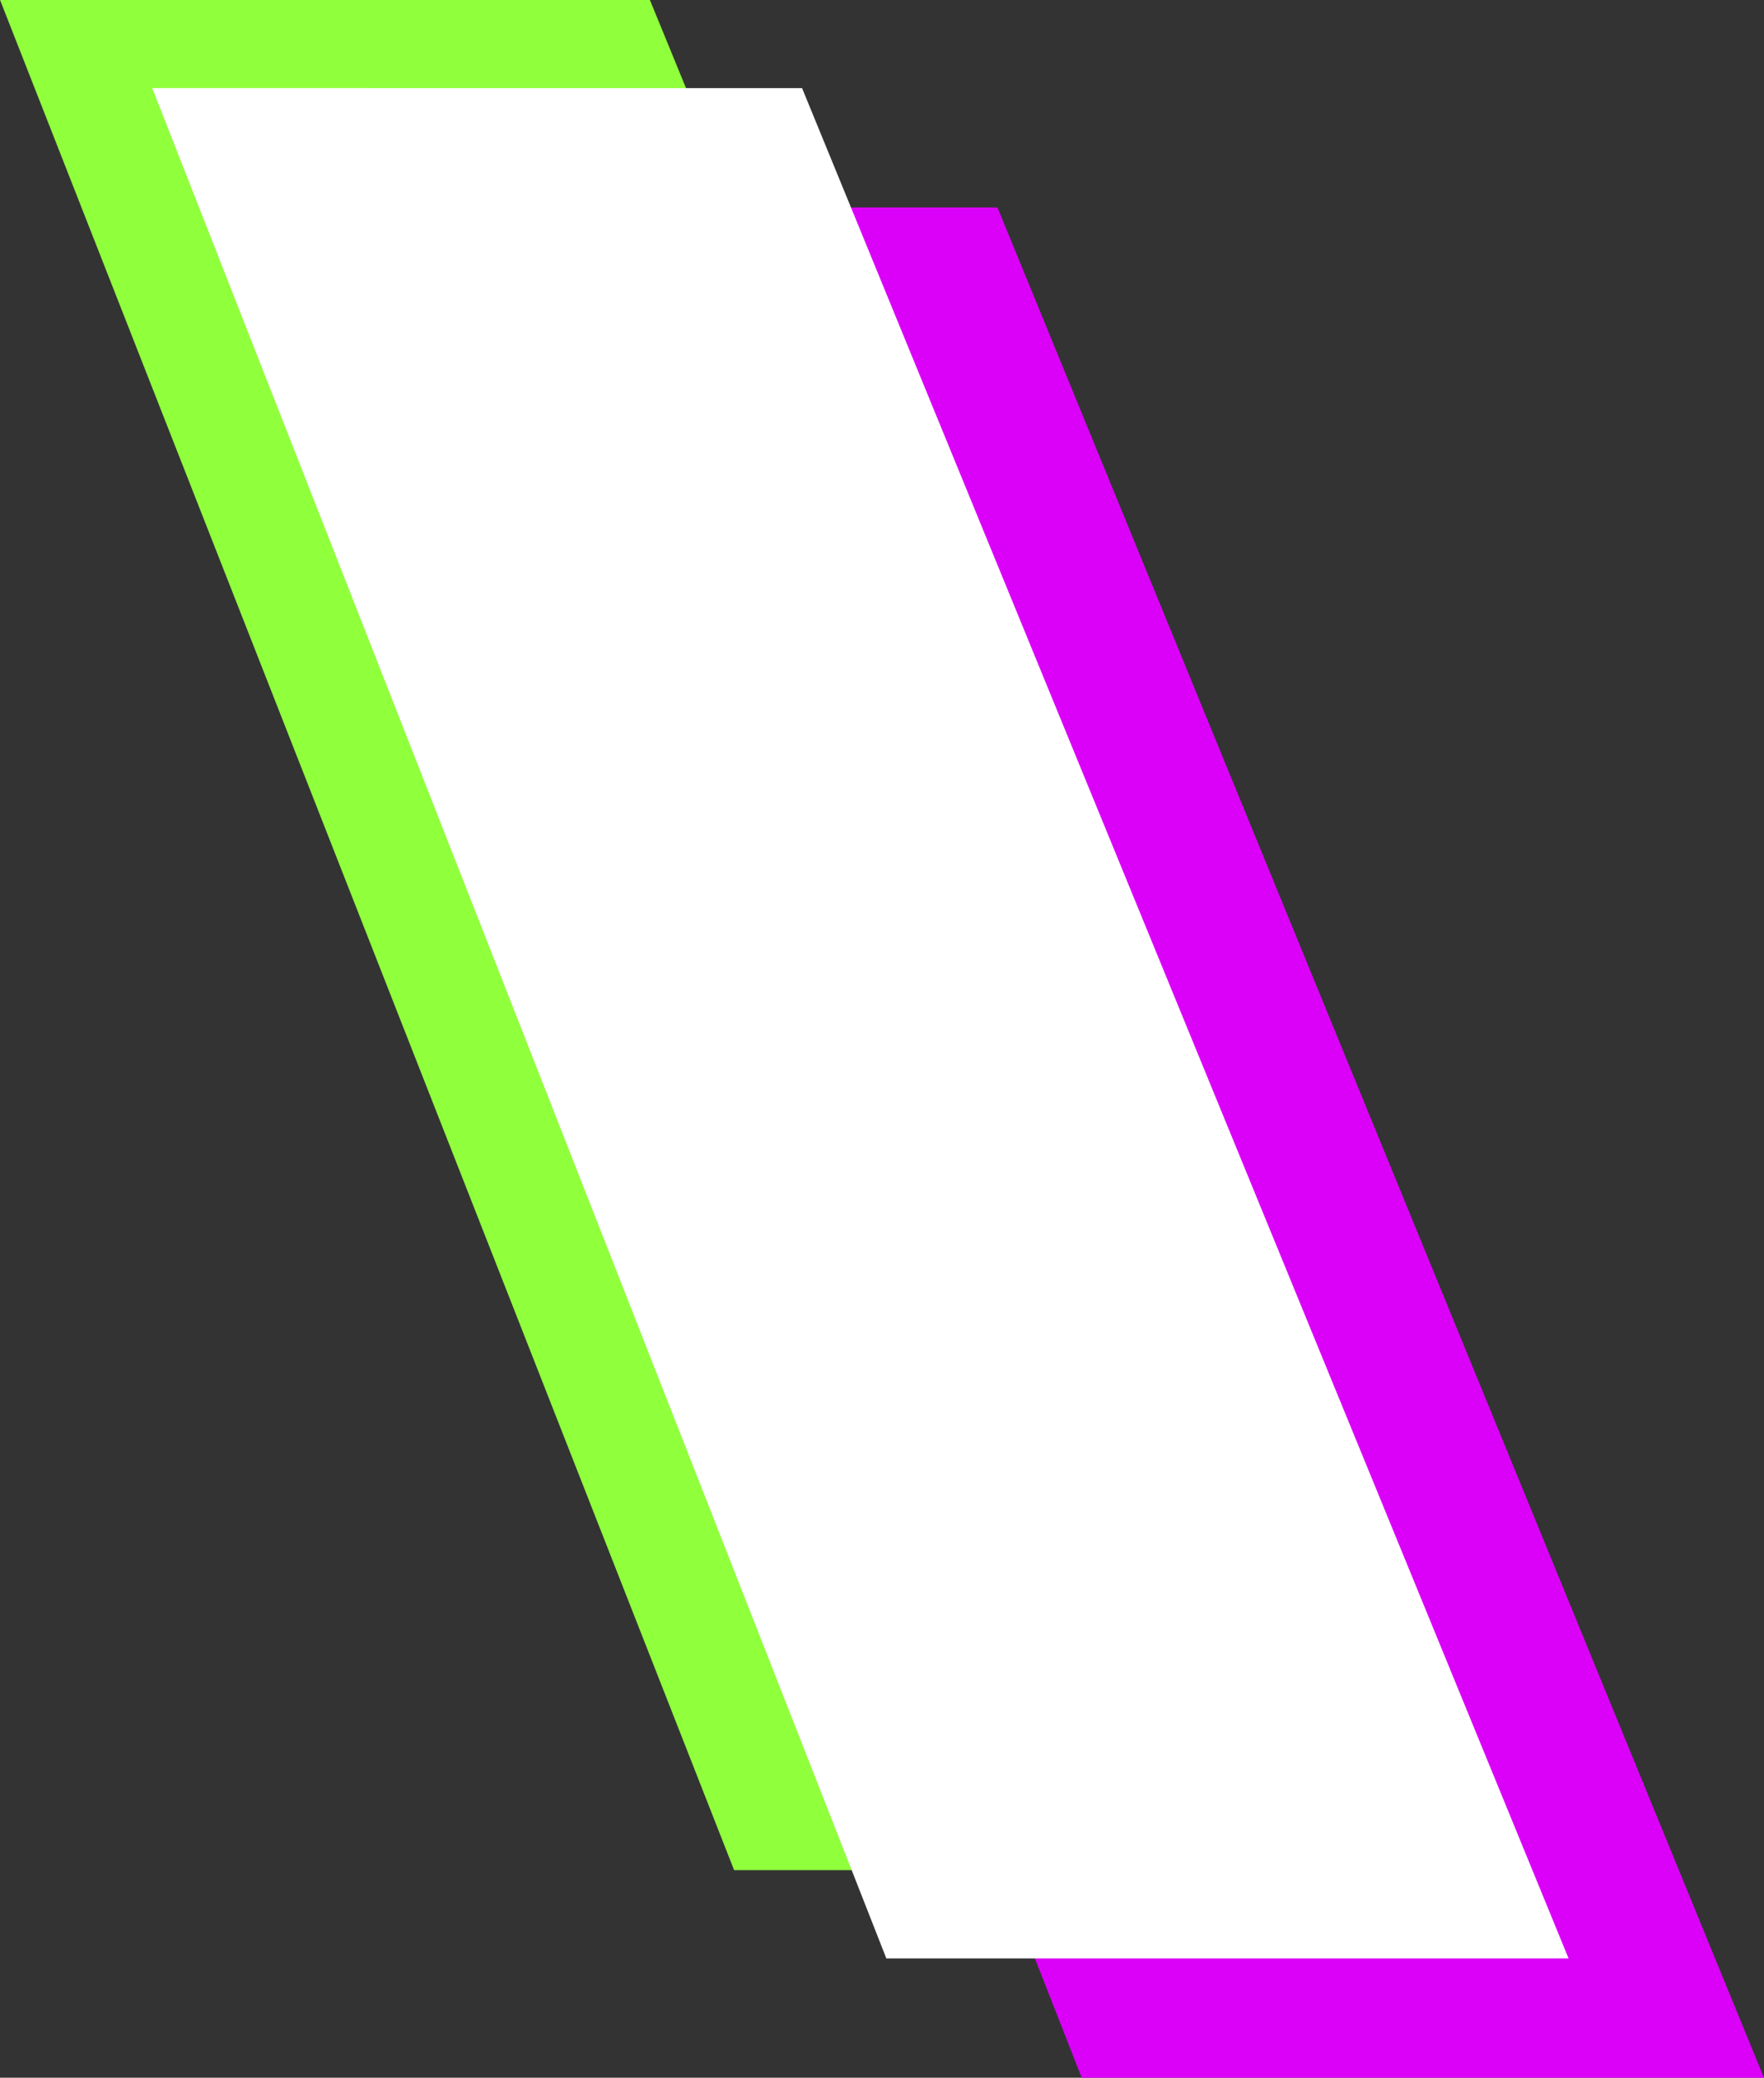<svg xmlns="http://www.w3.org/2000/svg" width="34.626" height="40.77" viewBox="0 0 34.626 40.77">
  <rect x="0" y="0" width="34.626" height="40.77" fill="#333333" stroke="none"/>
  <defs>
    <style>
      .cls-1 {
        fill: #90ff3c;
      }

      .cls-2 {
        fill: #db00f8;
      }

      .cls-3 {
        fill: #fff;
      }
    </style>
  </defs>
  <g id="Grupo_555" data-name="Grupo 555" transform="translate(-652.35 -9404.411)">
    <path id="Trazado_876" data-name="Trazado 876" class="cls-1" d="M680.152,9441.108l-15.046-36.7H652.35l14.41,36.7Z"/>
    <path id="Trazado_877" data-name="Trazado 877" class="cls-2" d="M710.545,9459.248l-15.046-36.7H682.743l14.41,36.7Z" transform="translate(-23.57 -14.067)"/>
    <path id="Trazado_878" data-name="Trazado 878" class="cls-3" d="M693.457,9448.821l-15.046-36.7H665.655l14.41,36.7Z" transform="translate(-10.317 -5.981)"/>
  </g>
</svg>
